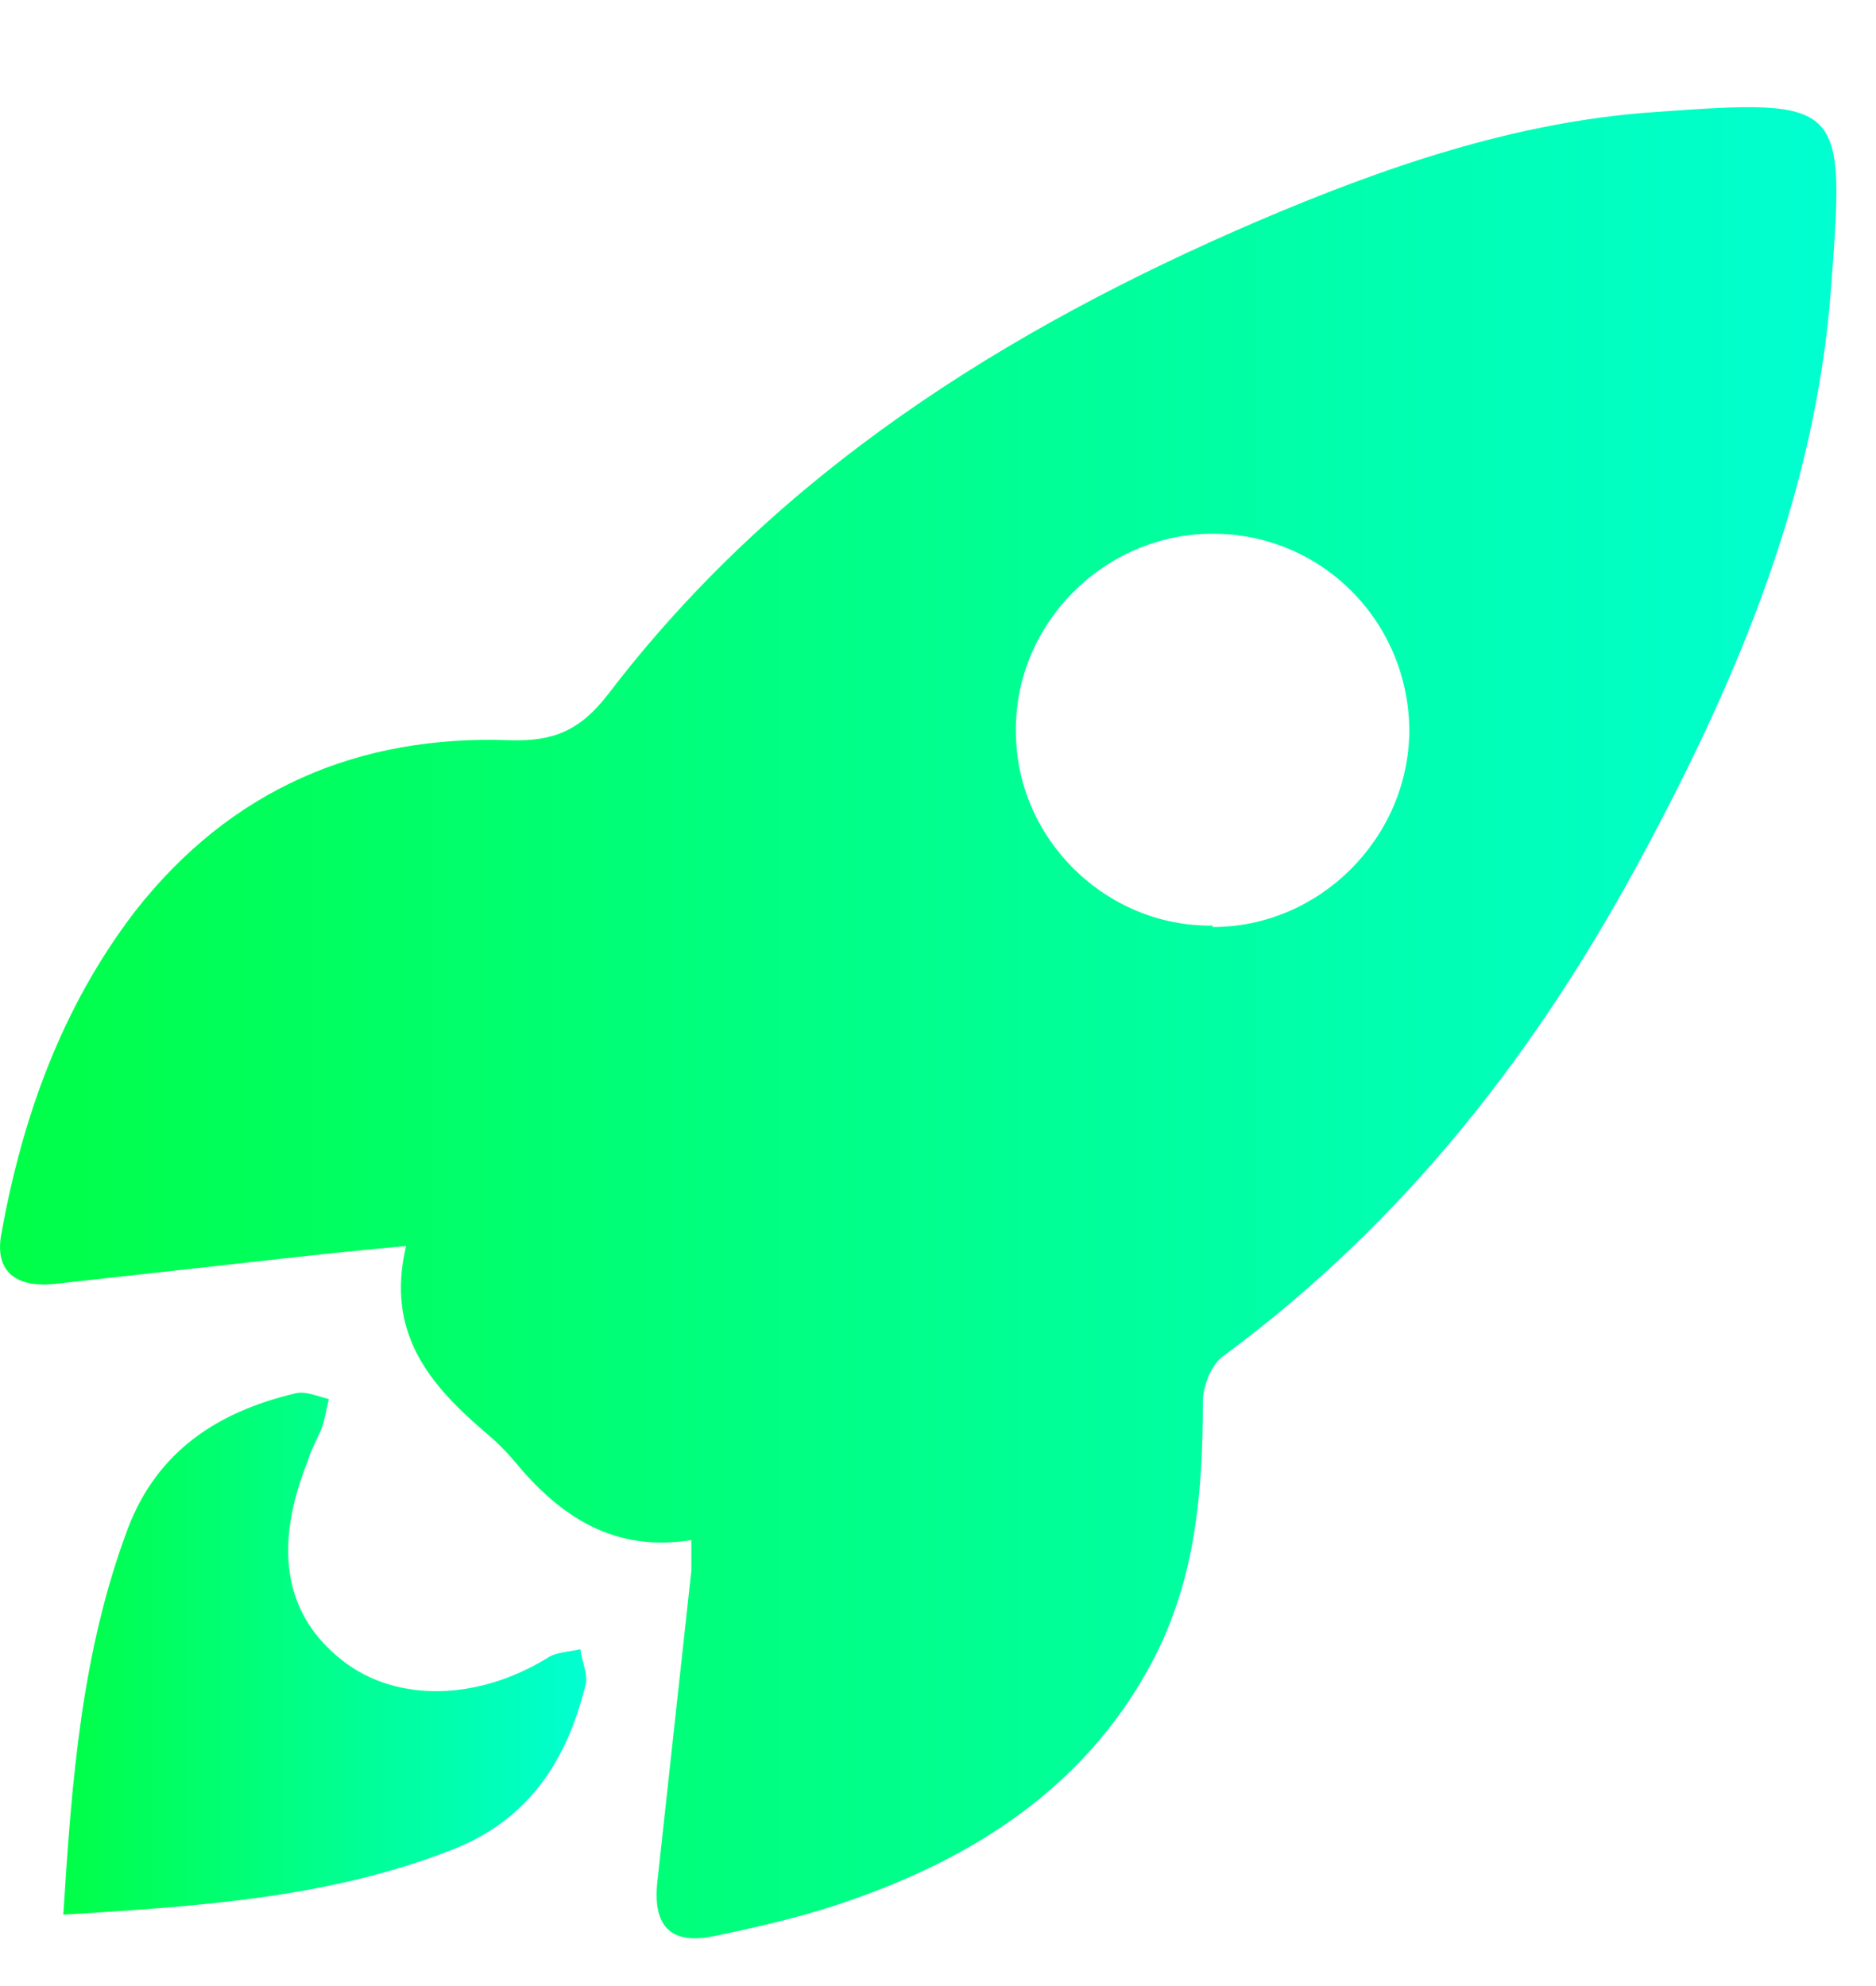 <svg width="17" height="18" viewBox="0 0 17 18" fill="none" xmlns="http://www.w3.org/2000/svg">
<path d="M6.29 13.954C5.564 14.081 5.068 13.738 4.66 13.241C4.584 13.152 4.508 13.075 4.418 12.999C3.909 12.566 3.489 12.095 3.68 11.293C3.26 11.331 2.903 11.369 2.559 11.407C1.872 11.484 1.184 11.56 0.497 11.636C0.127 11.675 -0.051 11.509 0.013 11.178C0.204 10.121 0.56 9.128 1.222 8.262C2.088 7.154 3.247 6.658 4.622 6.709C5.017 6.721 5.259 6.62 5.513 6.289C7.041 4.289 9.104 2.991 11.383 2.01C12.542 1.514 13.726 1.106 14.974 1.017C16.731 0.89 16.719 0.915 16.591 2.634C16.451 4.455 15.764 6.11 14.911 7.702C13.956 9.497 12.746 11.063 11.091 12.286C10.976 12.362 10.9 12.566 10.9 12.706C10.9 13.508 10.836 14.285 10.467 15.011C9.894 16.131 8.913 16.793 7.767 17.201C7.347 17.354 6.914 17.456 6.481 17.545C6.074 17.634 5.908 17.456 5.959 17.035C6.061 16.106 6.163 15.164 6.265 14.234C6.265 14.145 6.265 14.069 6.265 13.916L6.29 13.954ZM10.989 8.402C11.957 8.402 12.759 7.6 12.771 6.632C12.771 5.639 11.982 4.837 10.989 4.837C10.008 4.837 9.193 5.652 9.206 6.632C9.206 7.6 10.021 8.402 10.989 8.389V8.402Z" fill="url(#paint0_linear_2870_13412)"/>
<path d="M0.573 17.366C0.65 16.131 0.739 14.972 1.159 13.852C1.426 13.151 1.974 12.795 2.674 12.629C2.763 12.604 2.878 12.655 2.98 12.68C2.954 12.782 2.942 12.884 2.903 12.973C2.865 13.062 2.814 13.151 2.789 13.241C2.483 14.005 2.572 14.603 3.056 15.011C3.54 15.431 4.304 15.431 4.966 15.023C5.043 14.972 5.157 14.972 5.259 14.947C5.272 15.049 5.323 15.163 5.31 15.252C5.144 15.953 4.788 16.5 4.088 16.768C2.98 17.201 1.808 17.277 0.573 17.353V17.366Z" fill="url(#paint1_linear_2870_13412)"/>
<defs>
<linearGradient id="paint0_linear_2870_13412" x1="0" y1="9.269" x2="16.641" y2="9.269" gradientUnits="userSpaceOnUse">
<stop stop-color="#00FF47"/>
<stop offset="1" stop-color="#00FFD1"/>
</linearGradient>
<linearGradient id="paint1_linear_2870_13412" x1="0.573" y1="14.994" x2="5.312" y2="14.994" gradientUnits="userSpaceOnUse">
<stop stop-color="#00FF47"/>
<stop offset="1" stop-color="#00FFD1"/>
</linearGradient>
</defs>
</svg>
